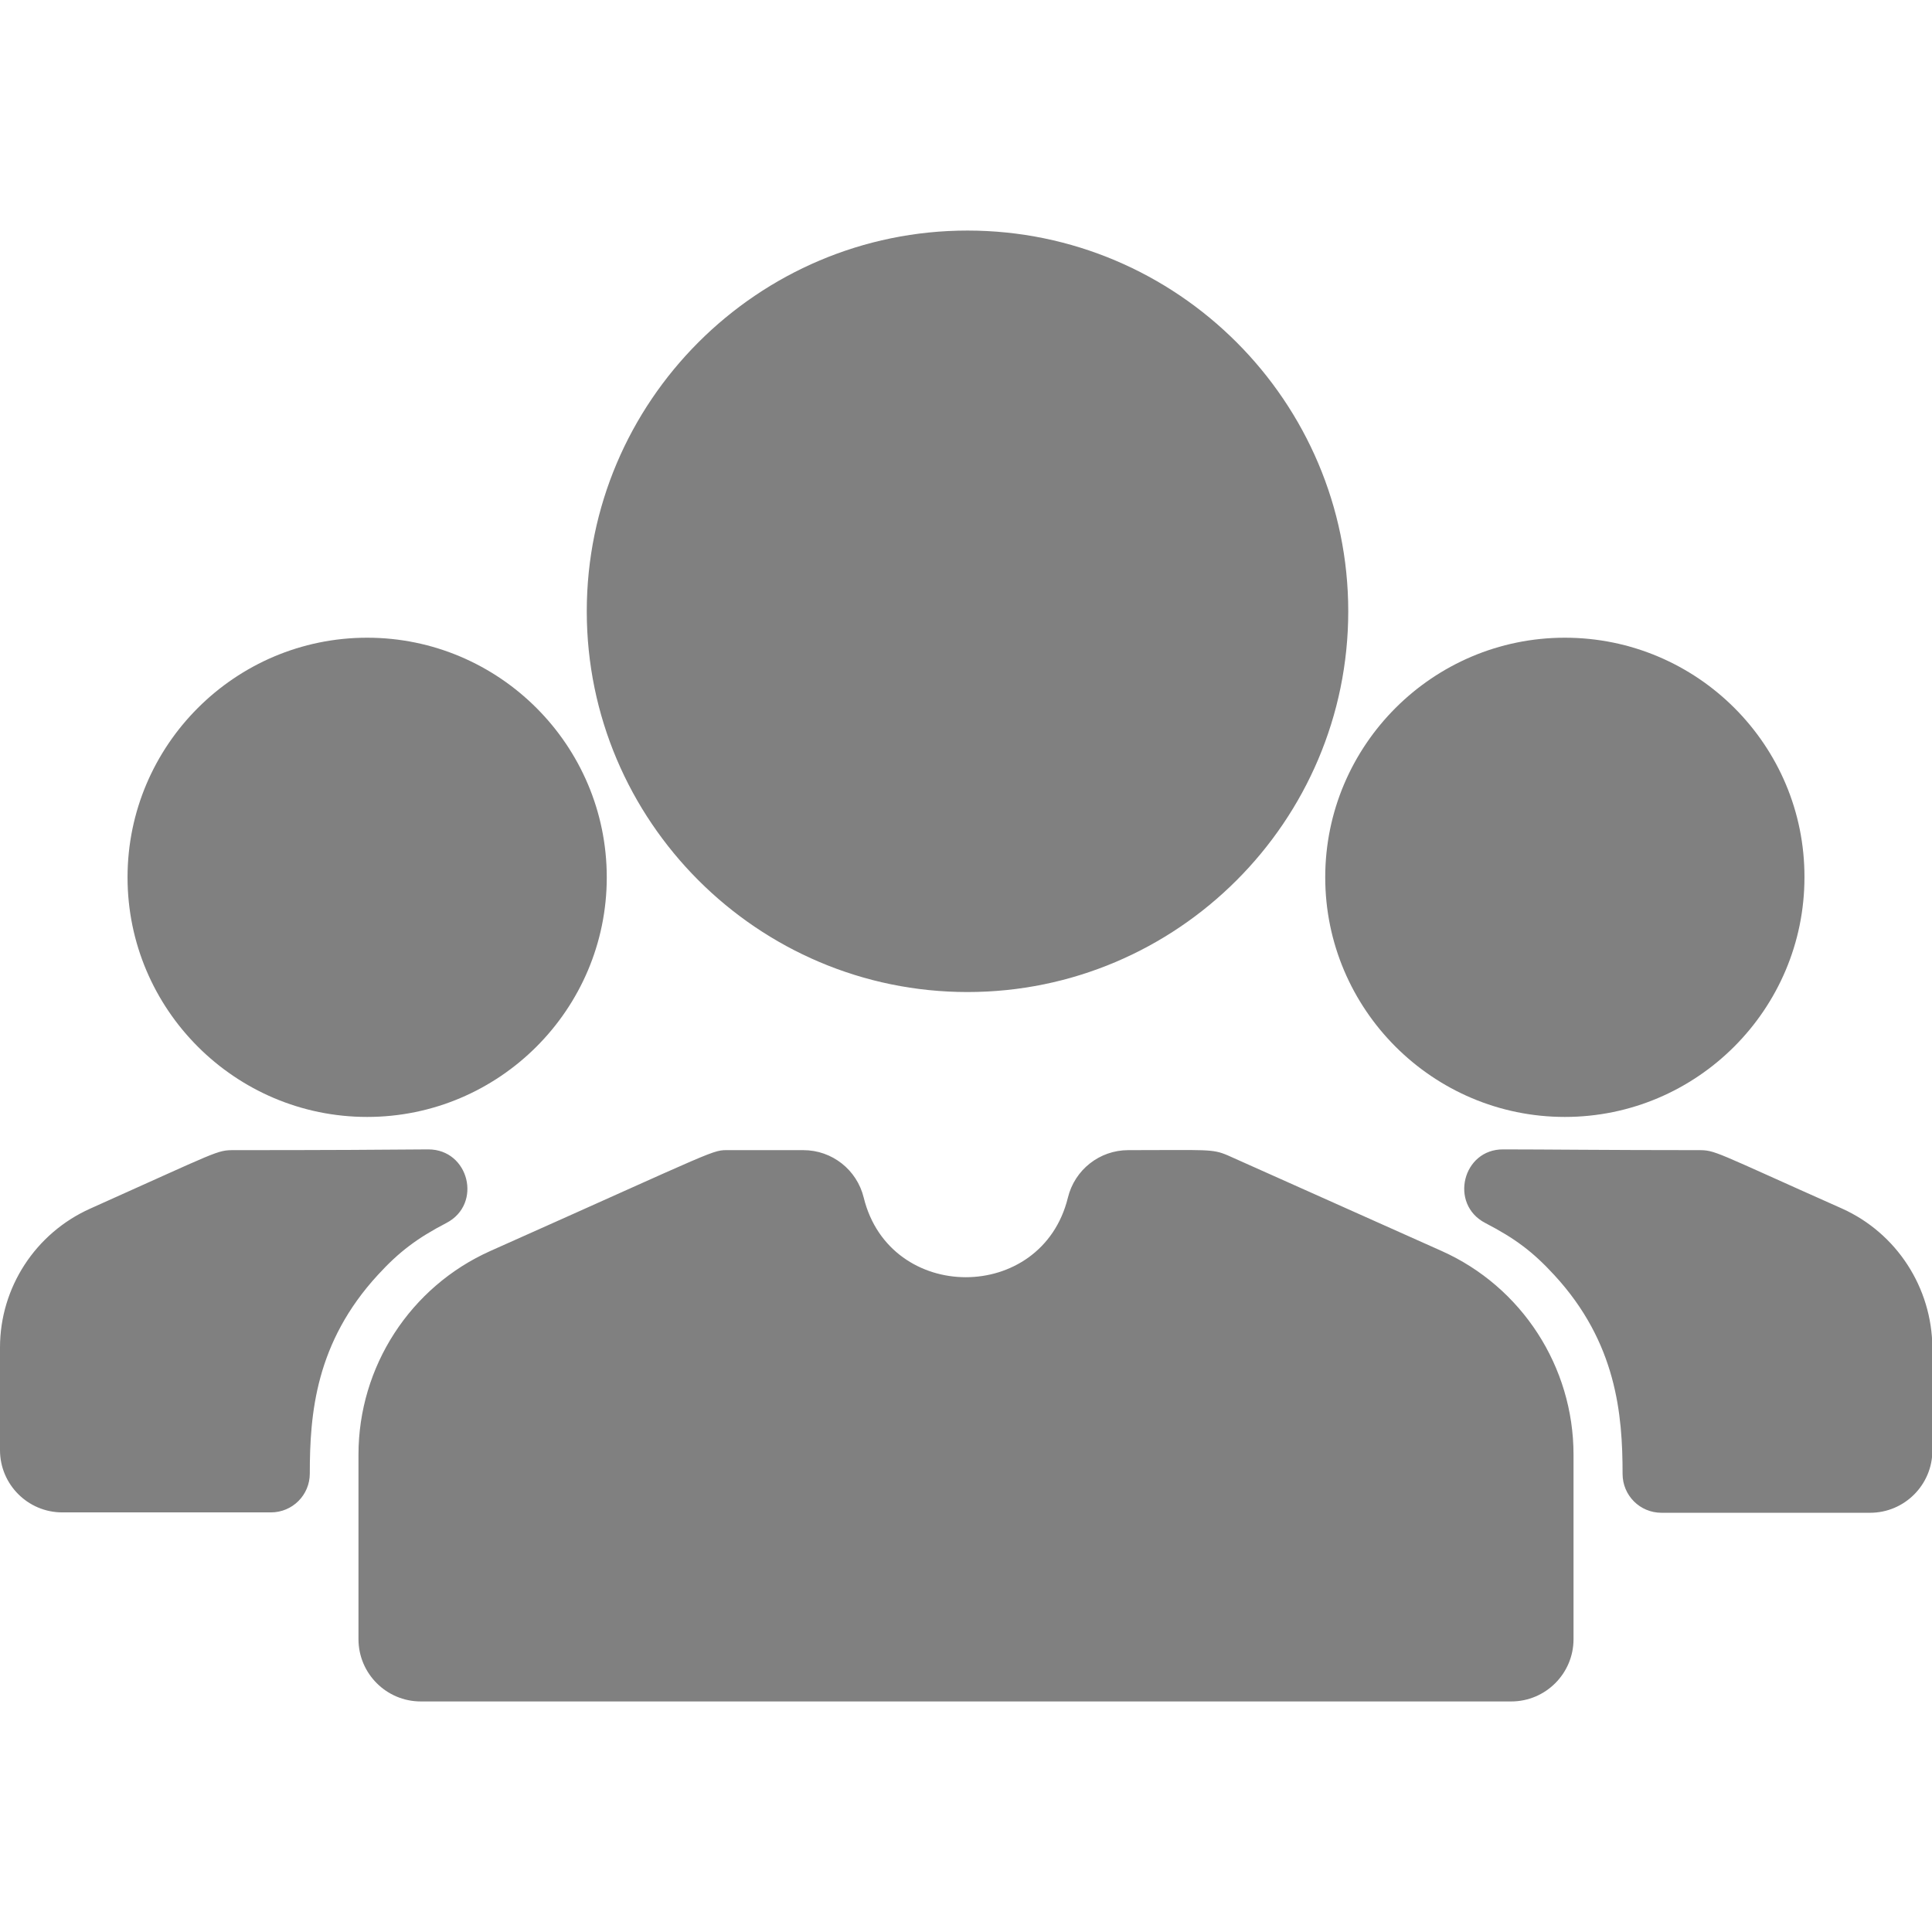 <?xml version="1.0" encoding="utf-8"?>
<!-- Generator: Adobe Illustrator 25.2.3, SVG Export Plug-In . SVG Version: 6.00 Build 0)  -->
<svg version="1.1" id="Layer_1" xmlns="http://www.w3.org/2000/svg" xmlns:xlink="http://www.w3.org/1999/xlink" x="0px" y="0px"
	 viewBox="0 0 512 512" style="enable-background:new 0 0 512 512;" xml:space="preserve">
<style type="text/css">
	.st0{fill:#808080;}
</style>
<path class="st0" d="M400.5,450.9h-289c-9.1,0-16.5-7.4-16.5-16.5v-48.9c0-23.3,13.7-44.5,35-54c61.9-27.6,58.5-26.7,63.3-26.7h19.6
	c7.6,0,14.2,5.2,16,12.6c6.9,28.1,47.2,28.1,54.1,0c1.8-7.4,8.4-12.6,16-12.6c21.1,0,22.2-0.4,26.4,1.4l56.6,25.3
	c21.3,9.5,35,30.7,35,54v48.9C417,443.5,409.6,450.9,400.5,450.9L400.5,450.9z M256.4,61.1c-55.6,0-100.9,45.3-100.9,100.9
	s45.3,100.9,100.9,100.9S357.3,217.6,357.3,162S312,61.1,256.4,61.1L256.4,61.1z M97.3,169c-35,0-63.5,28.5-63.5,63.5
	S62.3,296,97.3,296s63.5-28.5,63.5-63.5S132.3,169,97.3,169z M414.7,169c-35,0-63.5,28.5-63.5,63.5s28.5,63.5,63.5,63.5
	s63.5-28.5,63.5-63.5C478.3,197.5,449.8,169,414.7,169z M488.2,320.3c-34.4-15.3-33.5-15.5-38.2-15.5c-24.6,0-40.7-0.2-51.6-0.2
	c-10.8-0.1-14.4,14.5-4.8,19.5c7.9,4.1,12.6,7.6,18.3,13.8c16.5,17.9,18.1,36.9,18.1,52.7c0,5.7,4.6,10.3,10.3,10.3h55.3
	c9.1,0,16.5-7.4,16.5-16.5v-27.2C512,341.2,502.6,326.8,488.2,320.3L488.2,320.3z M62.1,304.8c-4.7,0-3.8,0.1-38.2,15.5
	C9.4,326.8,0,341.2,0,357.1v27.2c0,9.1,7.4,16.5,16.5,16.5h55.3c5.7,0,10.3-4.6,10.3-10.3c0-15.8,1.5-34.7,18.1-52.7
	c5.6-6.1,10.4-9.7,18.1-13.7c9.6-5,6-19.5-4.8-19.5C102.6,304.7,86.5,304.8,62.1,304.8L62.1,304.8z"/>
</svg>
